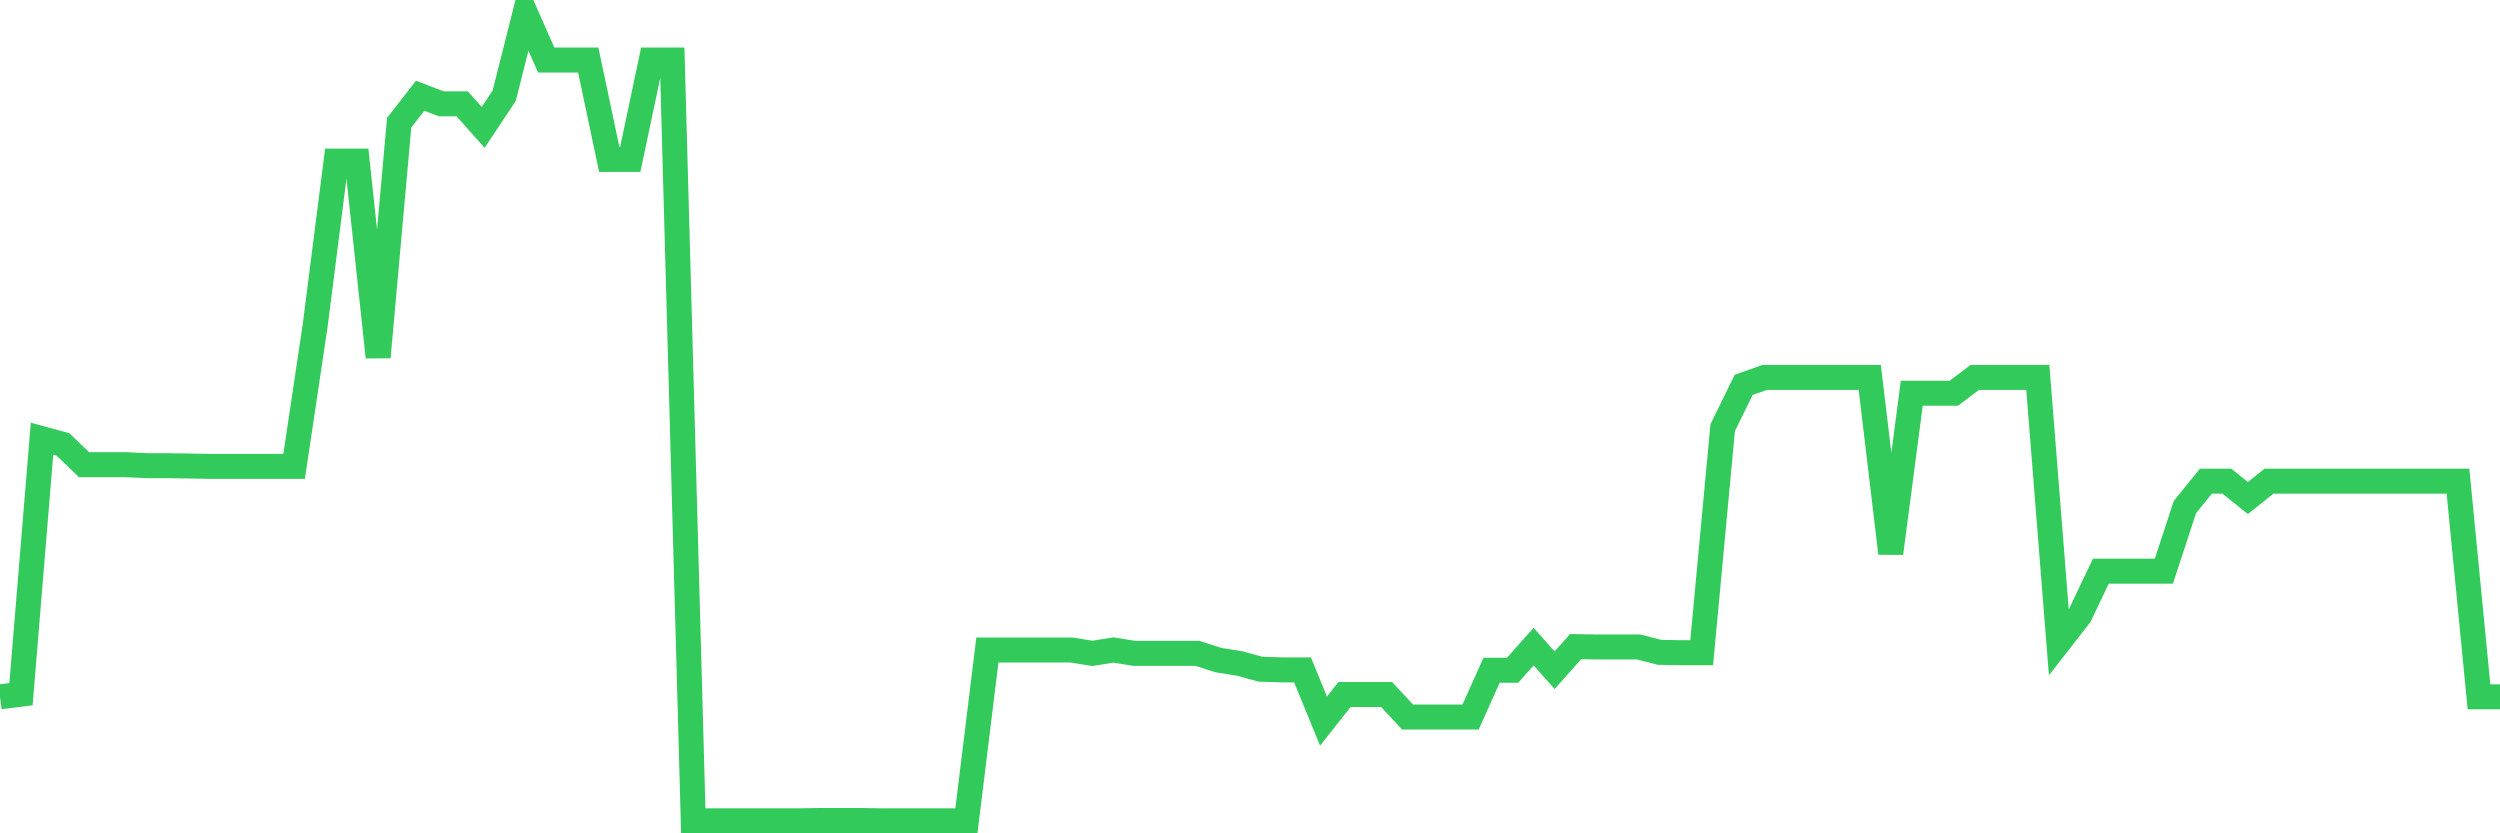 <svg
  xmlns="http://www.w3.org/2000/svg"
  xmlns:xlink="http://www.w3.org/1999/xlink"
  width="120"
  height="40"
  viewBox="0 0 120 40"
  preserveAspectRatio="none"
>
  <polyline
    points="0,33.448 1.008,33.319 2.017,21.059 3.025,21.334 4.034,22.305 5.042,22.305 6.05,22.305 7.059,22.353 8.067,22.353 9.076,22.369 10.084,22.386 11.092,22.386 12.101,22.386 13.109,22.386 14.118,22.386 15.126,15.641 16.134,7.732 17.143,7.732 18.151,17.145 19.16,5.889 20.168,4.595 21.176,4.983 22.185,4.983 23.193,6.115 24.202,4.595 25.21,0.6 26.218,2.88 27.227,2.88 28.235,2.88 29.244,7.652 30.252,7.652 31.261,2.88 32.269,2.88 33.277,39.4 34.286,39.4 35.294,39.4 36.303,39.4 37.311,39.4 38.319,39.4 39.328,39.384 40.336,39.384 41.345,39.384 42.353,39.4 43.361,39.4 44.37,39.4 45.378,39.4 46.387,39.4 47.395,31.2 48.403,31.2 49.412,31.2 50.42,31.2 51.429,31.2 52.437,31.362 53.445,31.2 54.454,31.362 55.462,31.362 56.471,31.362 57.479,31.362 58.487,31.685 59.496,31.847 60.504,32.122 61.513,32.154 62.521,32.154 63.529,34.613 64.538,33.335 65.546,33.335 66.555,33.335 67.563,34.419 68.571,34.419 69.58,34.419 70.588,34.419 71.597,32.17 72.605,32.17 73.613,31.038 74.622,32.17 75.63,31.038 76.639,31.055 77.647,31.055 78.655,31.055 79.664,31.313 80.672,31.329 81.681,31.329 82.689,20.526 83.697,18.472 84.706,18.116 85.714,18.116 86.723,18.116 87.731,18.116 88.739,18.116 89.748,18.116 90.756,26.558 91.765,18.876 92.773,18.876 93.782,18.876 94.79,18.116 95.798,18.116 96.807,18.116 97.815,18.116 98.824,30.828 99.832,29.534 100.84,27.416 101.849,27.416 102.857,27.416 103.866,27.416 104.874,24.343 105.882,23.097 106.891,23.097 107.899,23.906 108.908,23.097 109.916,23.097 110.924,23.097 111.933,23.097 112.941,23.097 113.95,23.097 114.958,23.097 115.966,23.097 116.975,23.097 117.983,23.097 118.992,33.448 120,33.448"
    fill="none"
    stroke="#32ca5b"
    stroke-width="1.2"
  >
  </polyline>
</svg>